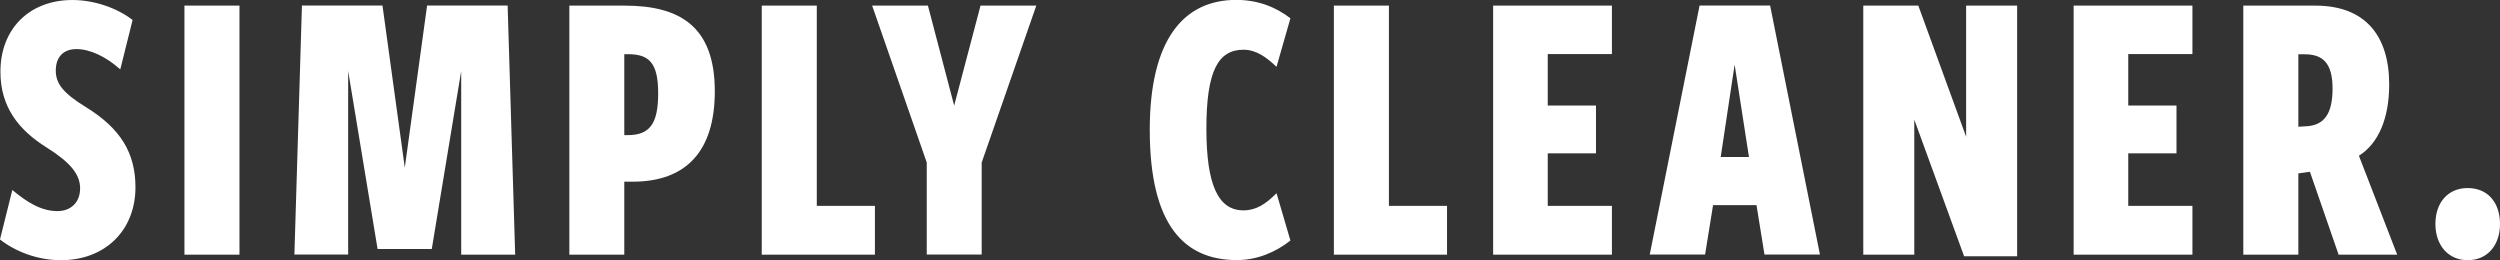 <svg xmlns="http://www.w3.org/2000/svg" xmlns:xlink="http://www.w3.org/1999/xlink" id="Ebene_1" data-name="Ebene 1" viewBox="0 0 235.31 24.49"><rect x="0" y="0" width="235.31" height="24.49" fill="#333333" stroke="none"/><defs><style>      .cls-1 {        clip-path: url(#clippath);      }      .cls-2 {        fill: none;      }      .cls-2, .cls-3 {        stroke-width: 0px;      }      .cls-3 {        fill: #fff;      }    </style><clipPath id="clippath"><rect class="cls-2" width="235.31" height="24.49"></rect></clipPath></defs><g class="cls-1"><path class="cls-3" d="M229.23,21.08c0,1.99,1.2,3.41,3.04,3.41s3.04-1.39,3.04-3.41-1.16-3.38-3.04-3.38-3.04,1.39-3.04,3.38M216.33,11.93v-6.82h.6c1.69,0,2.62.82,2.62,3.22s-.79,3.49-2.55,3.56l-.68.04ZM225.63,23.96l-3.6-9.3c1.84-1.16,2.85-3.52,2.85-6.71,0-4.54-2.21-7.42-6.94-7.42h-6.79v23.44h5.18v-7.65l1.09-.15,2.7,7.8h5.51ZM206.36,23.96v-4.58h-6.04v-4.95h4.54v-4.5h-4.54v-4.84h6.04V.53h-11.18v23.44h11.18ZM189.86,24.11V.53h-4.8v12.34l-4.5-12.34h-5.18v23.44h4.8v-12.71l4.69,12.86h4.99ZM164.62,14.78h-2.66l1.31-8.7,1.35,8.7ZM171.3,23.96l-4.69-23.44h-6.64l-4.69,23.44h5.21l.75-4.65h4.09l.75,4.65h5.21ZM151.72,23.96v-4.58h-6.04v-4.95h4.54v-4.5h-4.54v-4.84h6.04V.53h-11.18v23.44h11.18ZM136.2,23.96v-4.58h-5.47V.53h-5.18v23.44h10.65ZM120.15,18.19c-1.01,1.01-1.91,1.61-3.11,1.61-2.33,0-3.49-2.29-3.49-7.69s1.09-7.43,3.49-7.43c1.2,0,2.17.71,3.11,1.61l1.31-4.57c-1.42-1.09-3.11-1.73-5.1-1.73-4.99,0-8.14,3.79-8.14,12.23,0,9,3.26,12.26,8.21,12.26,1.84,0,3.6-.71,5.03-1.84l-1.31-4.46ZM92.4,23.96v-8.66l5.14-14.77h-5.25l-2.48,9.41-2.47-9.41h-5.25l5.14,14.77v8.66h5.18ZM82.35,23.96v-4.58h-5.47V.53h-5.18v23.44h10.65ZM58.76,12.71v-7.61h.34c1.95,0,2.85.75,2.85,3.68s-.83,3.94-2.89,3.94h-.3ZM58.76,23.96v-6.86h.79c5.02,0,7.73-2.85,7.73-8.51,0-6.08-3.26-8.06-8.48-8.06h-5.21v23.44h5.17ZM48.49,23.96l-.71-23.44h-7.58l-2.1,15.26-2.1-15.26h-7.58l-.71,23.44h5.06V6.68l2.77,16.76h5.1l2.77-16.76v17.29h5.06ZM22.54.53h-5.18v23.44h5.18V.53ZM0,22.54c1.39,1.09,3.45,1.95,5.74,1.95,4.16,0,7.01-2.81,7.01-6.86,0-3.26-1.43-5.55-4.65-7.54-2.14-1.31-2.85-2.21-2.85-3.45s.68-2.02,1.95-2.02,2.78.71,4.12,1.91l1.16-4.65c-1.35-1.05-3.49-1.88-5.66-1.88C2.78,0,.04,2.7.04,6.75c0,3.3,1.69,5.48,4.39,7.16,2.21,1.39,3.11,2.51,3.11,3.82s-.86,2.14-2.14,2.14c-1.5,0-2.85-.82-4.24-1.99l-1.16,4.65Z"></path></g></svg>